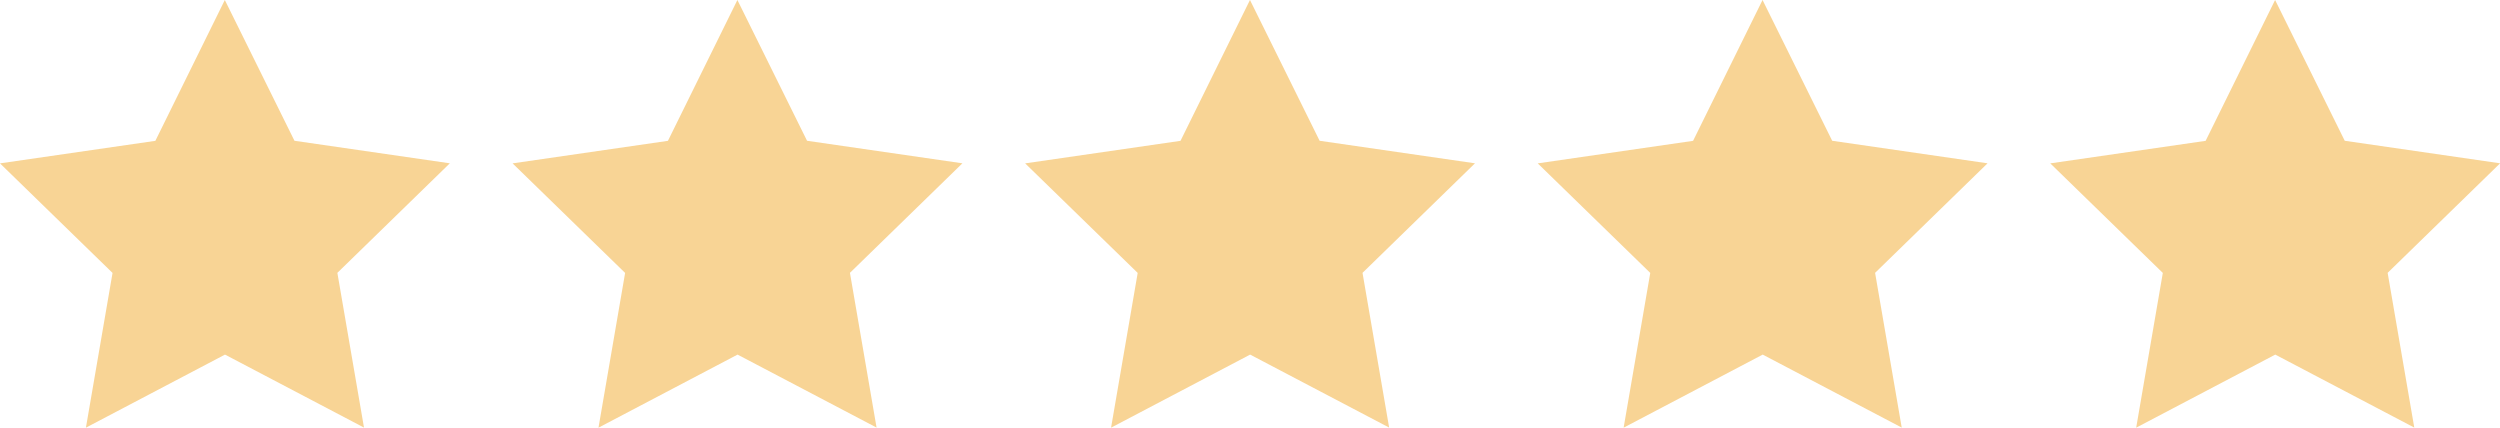 <svg xmlns="http://www.w3.org/2000/svg" width="122.041" height="20.876" viewBox="0 0 122.041 20.876">
  <defs>
    <style>
      .cls-1 {
        fill: #f8d495;
      }
    </style>
  </defs>
  <g id="Group_956" data-name="Group 956" transform="translate(-212.479 -1715.193)">
    <path id="StarIcon_2021_01_29_12_52_01_UTC_" data-name="StarIcon (2021_01_29 12_52_01 UTC)" class="cls-1" d="M10.975,0l3.4,6.872,7.584,1.1-5.49,5.347,1.3,7.554-6.786-3.563L4.194,20.877l1.3-7.554L0,7.975l7.584-1.1Z" transform="translate(312.566 1715.193)"/>
    <path id="StarIcon_2021_01_29_12_52_01_UTC_2" data-name="StarIcon (2021_01_29 12_52_01 UTC)" class="cls-1" d="M10.975,0l3.4,6.872,7.584,1.1-5.49,5.347,1.3,7.554-6.786-3.563L4.194,20.877l1.3-7.554L0,7.975l7.584-1.1Z" transform="translate(287.545 1715.193)"/>
    <path id="StarIcon_2021_01_29_12_52_01_UTC_3" data-name="StarIcon (2021_01_29 12_52_01 UTC)" class="cls-1" d="M10.975,0l3.4,6.872,7.584,1.1-5.49,5.347,1.3,7.554-6.786-3.563L4.194,20.877l1.3-7.554L0,7.975l7.584-1.1Z" transform="translate(262.523 1715.193)"/>
    <path id="StarIcon_2021_01_29_12_52_01_UTC_4" data-name="StarIcon (2021_01_29 12_52_01 UTC)" class="cls-1" d="M10.975,0l3.4,6.872,7.584,1.1-5.49,5.347,1.3,7.554-6.786-3.563L4.194,20.877l1.3-7.554L0,7.975l7.584-1.1Z" transform="translate(237.501 1715.193)"/>
    <path id="StarIcon_2021_01_29_12_52_01_UTC_5" data-name="StarIcon (2021_01_29 12_52_01 UTC)" class="cls-1" d="M10.975,0l3.4,6.872,7.584,1.1-5.49,5.347,1.3,7.554-6.786-3.563L4.194,20.877l1.3-7.554L0,7.975l7.584-1.1Z" transform="translate(212.479 1715.193)"/>
  </g>
</svg>
